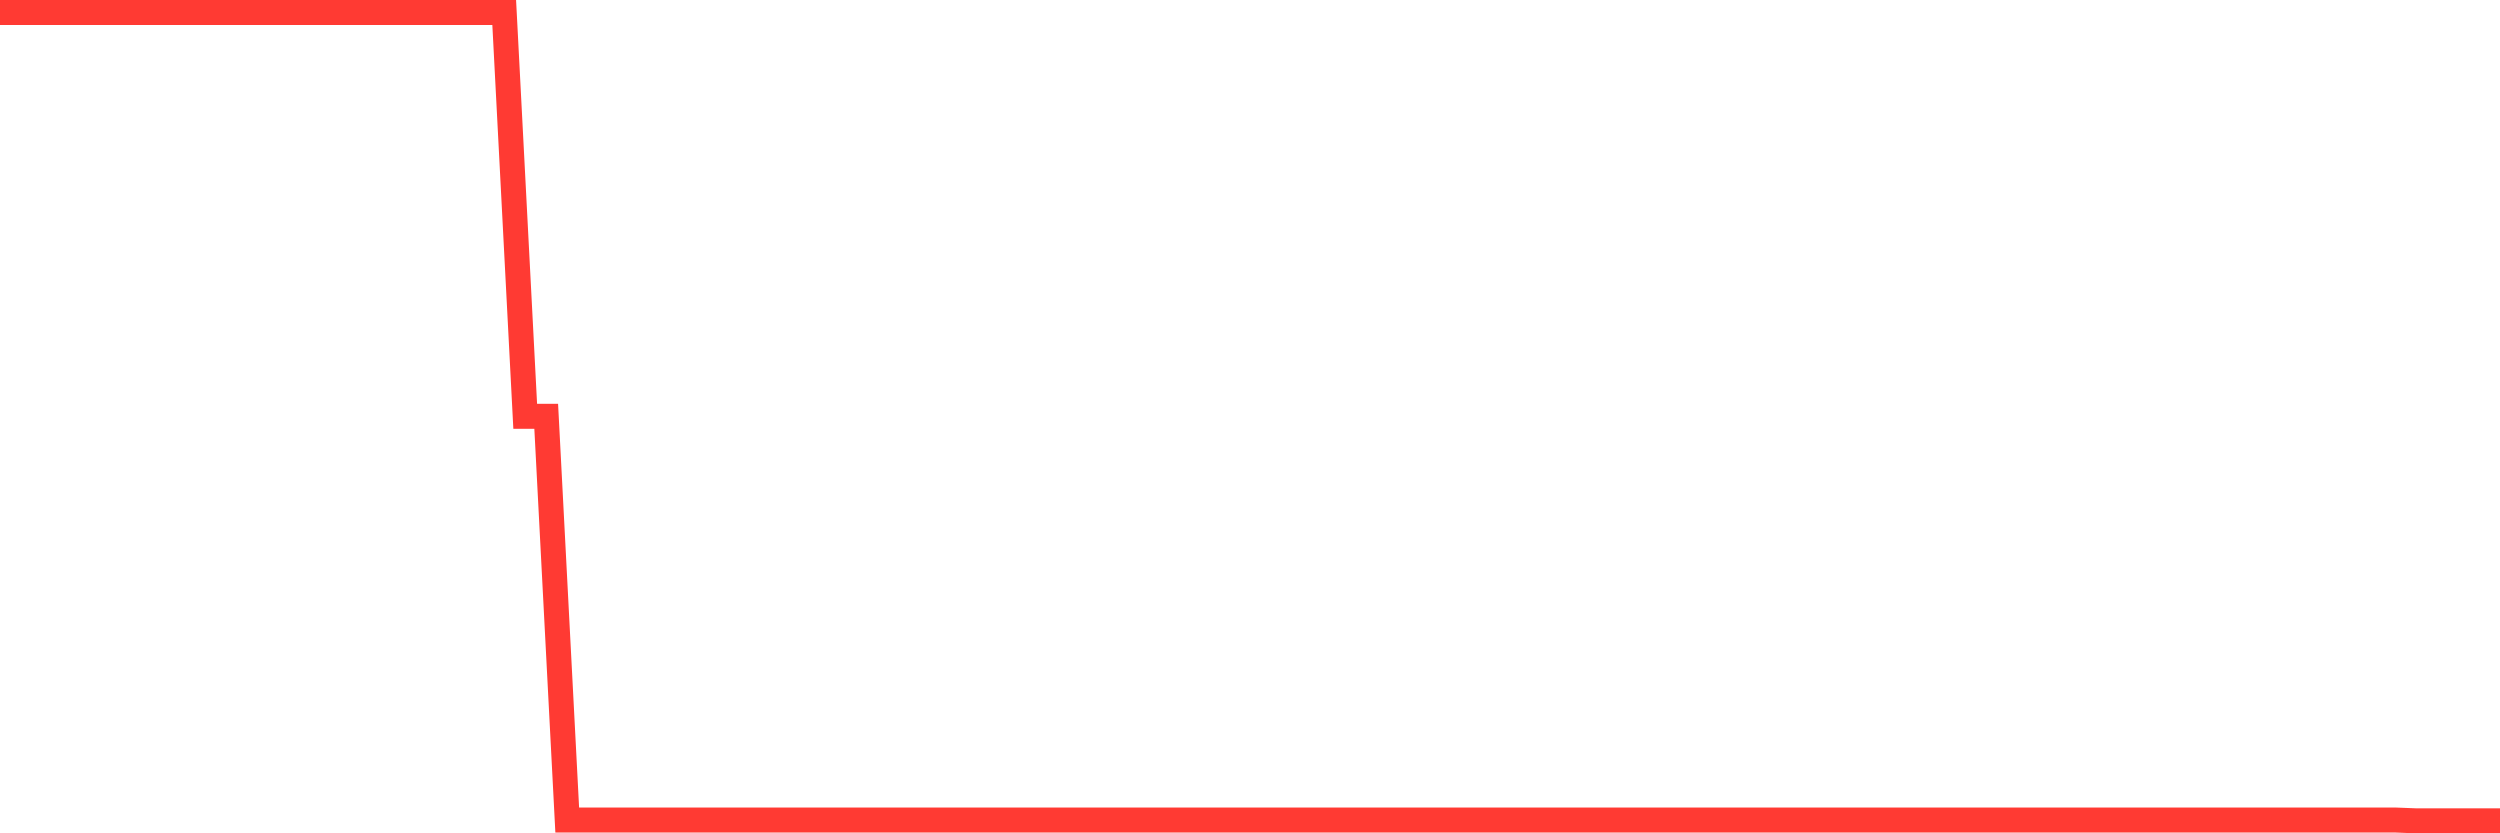 <svg
  xmlns="http://www.w3.org/2000/svg"
  xmlns:xlink="http://www.w3.org/1999/xlink"
  width="120"
  height="40"
  viewBox="0 0 120 40"
  preserveAspectRatio="none"
>
  <polyline
    points="0,0.6 1.008,0.6 2.017,0.6 3.025,0.6 4.034,0.6 5.042,0.6 6.05,0.6 7.059,0.6 8.067,0.6 9.076,0.6 10.084,0.6 11.092,0.6 12.101,0.6 13.109,0.6 14.118,0.6 15.126,0.6 16.134,0.6 17.143,0.6 18.151,0.6 19.16,0.6 20.168,0.6 21.176,0.6 22.185,0.6 23.193,0.6 24.202,0.6 25.21,19.981 26.218,19.981 27.227,39.361 28.235,39.361 29.244,39.361 30.252,39.361 31.261,39.361 32.269,39.361 33.277,39.361 34.286,39.361 35.294,39.361 36.303,39.361 37.311,39.361 38.319,39.361 39.328,39.361 40.336,39.361 41.345,39.361 42.353,39.361 43.361,39.361 44.37,39.361 45.378,39.361 46.387,39.361 47.395,39.361 48.403,39.361 49.412,39.361 50.42,39.361 51.429,39.361 52.437,39.361 53.445,39.361 54.454,39.361 55.462,39.361 56.471,39.361 57.479,39.361 58.487,39.361 59.496,39.361 60.504,39.361 61.513,39.361 62.521,39.361 63.529,39.361 64.538,39.361 65.546,39.361 66.555,39.361 67.563,39.361 68.571,39.361 69.58,39.361 70.588,39.361 71.597,39.361 72.605,39.361 73.613,39.361 74.622,39.361 75.63,39.361 76.639,39.361 77.647,39.361 78.655,39.361 79.664,39.361 80.672,39.361 81.681,39.361 82.689,39.361 83.697,39.361 84.706,39.361 85.714,39.361 86.723,39.361 87.731,39.361 88.739,39.361 89.748,39.361 90.756,39.361 91.765,39.361 92.773,39.361 93.782,39.361 94.79,39.361 95.798,39.361 96.807,39.361 97.815,39.361 98.824,39.361 99.832,39.361 100.84,39.361 101.849,39.361 102.857,39.361 103.866,39.361 104.874,39.361 105.882,39.361 106.891,39.361 107.899,39.361 108.908,39.361 109.916,39.361 110.924,39.361 111.933,39.361 112.941,39.361 113.95,39.361 114.958,39.361 115.966,39.4 116.975,39.4 117.983,39.4 118.992,39.4 120,39.4"
    fill="none"
    stroke="#ff3a33"
    stroke-width="1.2"
  >
  </polyline>
</svg>